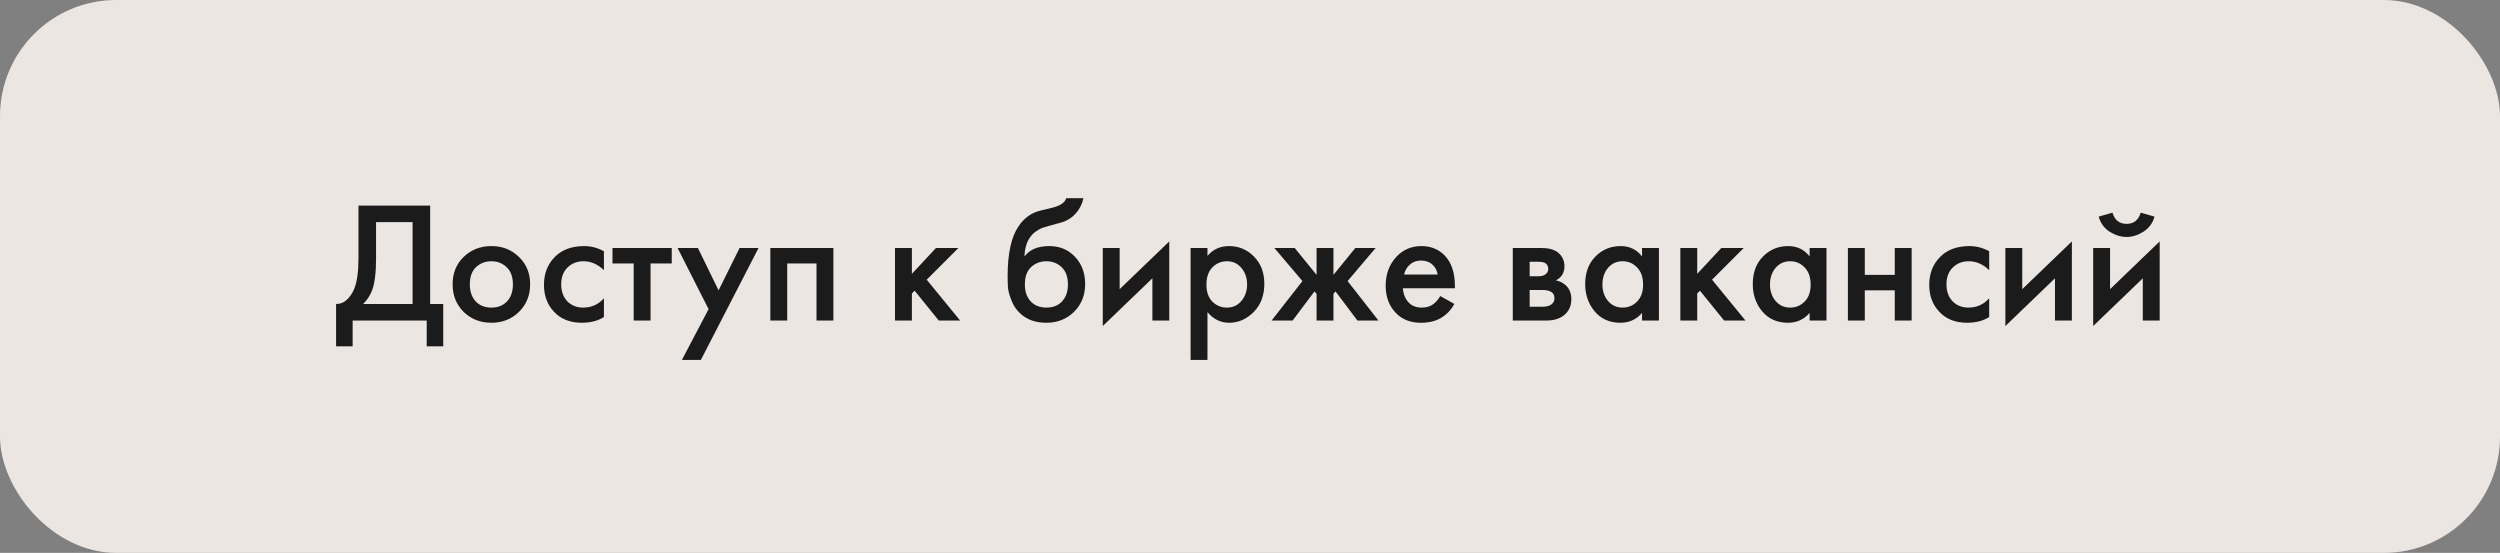 <?xml version="1.0" encoding="UTF-8"?> <svg xmlns="http://www.w3.org/2000/svg" width="624" height="138" viewBox="0 0 624 138" fill="none"><rect x="0" y="0" width="624" height="138" fill="#808080" stroke="none"/><rect opacity="0.95" width="624" height="138" rx="29" fill="#F1EBE7"></rect><path d="M89.478 51.319H107.366V75.872H110.634V86.45H106.506V80H88.016V86.45H83.888V75.872C84.862 75.901 85.751 75.557 86.554 74.84C87.356 74.095 87.987 73.149 88.446 72.002C89.134 70.253 89.478 67.745 89.478 64.477V51.319ZM93.864 55.447V64.477C93.864 68.06 93.534 70.726 92.875 72.475C92.359 73.794 91.613 74.926 90.639 75.872H102.98V55.447H93.864ZM115.724 64.133C117.588 62.327 119.895 61.424 122.647 61.424C125.399 61.424 127.693 62.327 129.527 64.133C131.391 65.91 132.322 68.189 132.322 70.97C132.322 73.722 131.391 76.015 129.527 77.85C127.693 79.656 125.399 80.559 122.647 80.559C119.895 80.559 117.588 79.656 115.724 77.85C113.89 76.015 112.972 73.722 112.972 70.97C112.972 68.189 113.89 65.91 115.724 64.133ZM118.734 75.227C119.709 76.259 121.013 76.775 122.647 76.775C124.281 76.775 125.586 76.259 126.56 75.227C127.535 74.166 128.022 72.762 128.022 71.013C128.022 69.092 127.492 67.645 126.431 66.67C125.399 65.695 124.138 65.208 122.647 65.208C121.157 65.208 119.881 65.695 118.82 66.67C117.788 67.645 117.272 69.092 117.272 71.013C117.272 72.762 117.76 74.166 118.734 75.227ZM150.738 62.714V67.444C149.219 65.953 147.513 65.208 145.621 65.208C144.016 65.208 142.683 65.738 141.622 66.799C140.59 67.831 140.074 69.221 140.074 70.97C140.074 72.776 140.619 74.224 141.708 75.313C142.74 76.288 144.016 76.775 145.535 76.775C147.628 76.775 149.362 76.001 150.738 74.453V79.14C149.219 80.086 147.384 80.559 145.234 80.559C142.339 80.559 140.046 79.67 138.354 77.893C136.634 76.116 135.774 73.851 135.774 71.099C135.774 68.261 136.692 65.925 138.526 64.09C140.304 62.313 142.726 61.424 145.793 61.424C147.542 61.424 149.19 61.854 150.738 62.714ZM167.667 65.767H162.378V80H158.164V65.767H152.875V61.897H167.667V65.767ZM170.199 89.847L176.864 77.162L169.124 61.897H174.198L179.358 72.475L184.604 61.897H189.334L174.929 89.847H170.199ZM192.276 61.897H208.014V80H203.8V65.767H196.49V80H192.276V61.897ZM223.392 61.897H227.606V68.347L233.626 61.897H239.216L231.304 69.809L239.646 80H234.314L228.294 72.561L227.606 73.249V80H223.392V61.897ZM266.125 49.47H270.425C270.109 50.961 269.45 52.251 268.447 53.34C267.443 54.429 266.211 55.175 264.749 55.576L261.911 56.35C261.165 56.551 260.592 56.723 260.191 56.866C259.789 57.009 259.288 57.282 258.686 57.683C258.112 58.056 257.625 58.514 257.224 59.059C256.278 60.32 255.776 61.954 255.719 63.961H255.762C257.023 62.27 259.073 61.424 261.911 61.424C264.462 61.424 266.569 62.284 268.232 64.004C269.98 65.81 270.855 68.103 270.855 70.884C270.855 73.693 269.923 76.015 268.06 77.85C266.225 79.656 263.932 80.559 261.18 80.559C258.428 80.559 256.22 79.756 254.558 78.151C253.64 77.291 252.938 76.23 252.451 74.969C251.963 73.708 251.677 72.676 251.591 71.873C251.533 71.042 251.505 70.038 251.505 68.863C251.505 63.244 252.422 59.102 254.257 56.436C255.633 54.401 257.439 53.111 259.675 52.566L262.685 51.835C264.663 51.348 265.809 50.559 266.125 49.47ZM257.267 75.227C258.241 76.259 259.546 76.775 261.18 76.775C262.814 76.775 264.118 76.259 265.093 75.227C266.067 74.166 266.555 72.762 266.555 71.013C266.555 69.092 266.024 67.645 264.964 66.67C263.932 65.695 262.67 65.208 261.18 65.208C259.689 65.208 258.413 65.695 257.353 66.67C256.321 67.645 255.805 69.092 255.805 71.013C255.805 72.762 256.292 74.166 257.267 75.227ZM275.252 61.897H279.466V72.174L291.85 60.263V80H287.636V69.465L275.252 81.376V61.897ZM301.386 77.893V89.847H297.172V61.897H301.386V63.875C302.762 62.241 304.554 61.424 306.761 61.424C309.227 61.424 311.305 62.298 312.996 64.047C314.716 65.767 315.576 68.032 315.576 70.841C315.576 73.736 314.688 76.087 312.91 77.893C311.133 79.67 309.098 80.559 306.804 80.559C304.654 80.559 302.848 79.67 301.386 77.893ZM306.245 65.208C304.812 65.208 303.594 65.724 302.59 66.756C301.616 67.759 301.128 69.193 301.128 71.056C301.128 72.862 301.616 74.267 302.59 75.27C303.594 76.273 304.812 76.775 306.245 76.775C307.736 76.775 308.94 76.216 309.857 75.098C310.803 73.98 311.276 72.618 311.276 71.013C311.276 69.379 310.803 68.003 309.857 66.885C308.94 65.767 307.736 65.208 306.245 65.208ZM328.617 61.897H332.831V68.605L338.292 61.897H343.366L336.357 70.153L344.054 80H338.808L333.347 72.733L332.831 73.335V80H328.617V73.335L328.101 72.733L322.64 80H317.394L325.091 70.153L318.082 61.897H323.156L328.617 68.605V61.897ZM359.492 73.894L363.018 75.872C362.215 77.305 361.198 78.409 359.965 79.183C358.56 80.1 356.783 80.559 354.633 80.559C352.11 80.559 350.075 79.785 348.527 78.237C346.75 76.46 345.861 74.152 345.861 71.314C345.861 68.333 346.821 65.853 348.742 63.875C350.376 62.241 352.397 61.424 354.805 61.424C357.156 61.424 359.091 62.212 360.61 63.789C362.301 65.538 363.147 68.089 363.147 71.443V71.959H350.161C350.276 73.478 350.792 74.697 351.709 75.614C352.483 76.388 353.558 76.775 354.934 76.775C356.052 76.775 357.012 76.474 357.815 75.872C358.474 75.356 359.033 74.697 359.492 73.894ZM350.462 68.519H358.847C358.675 67.516 358.245 66.699 357.557 66.068C356.812 65.38 355.866 65.036 354.719 65.036C353.515 65.036 352.526 65.423 351.752 66.197C351.121 66.77 350.691 67.544 350.462 68.519ZM377.587 61.897H384.682C386.488 61.897 387.864 62.255 388.81 62.972C389.928 63.861 390.487 65.022 390.487 66.455C390.487 68.089 389.771 69.264 388.337 69.981C389.255 70.153 390.072 70.554 390.788 71.185C391.734 72.045 392.207 73.206 392.207 74.668C392.207 76.417 391.548 77.793 390.229 78.796C389.14 79.599 387.75 80 386.058 80H377.587V61.897ZM381.801 68.949H383.951C384.697 68.949 385.256 68.82 385.628 68.562C386.173 68.218 386.445 67.731 386.445 67.1C386.445 66.498 386.202 66.025 385.714 65.681C385.37 65.452 384.754 65.337 383.865 65.337H381.801V68.949ZM381.801 76.56H384.94C385.886 76.56 386.617 76.388 387.133 76.044C387.707 75.671 387.993 75.141 387.993 74.453C387.993 73.708 387.721 73.177 387.176 72.862C386.689 72.547 385.987 72.389 385.069 72.389H381.801V76.56ZM409.854 64.004V61.897H414.068V80H409.854V78.108C408.449 79.742 406.643 80.559 404.436 80.559C401.77 80.559 399.634 79.613 398.029 77.721C396.452 75.829 395.664 73.564 395.664 70.927C395.664 68.06 396.51 65.767 398.201 64.047C399.921 62.298 402.014 61.424 404.479 61.424C406.744 61.424 408.535 62.284 409.854 64.004ZM404.995 65.208C403.504 65.208 402.286 65.767 401.34 66.885C400.423 68.003 399.964 69.379 399.964 71.013C399.964 72.618 400.423 73.98 401.34 75.098C402.286 76.216 403.504 76.775 404.995 76.775C406.428 76.775 407.632 76.273 408.607 75.27C409.61 74.267 410.112 72.862 410.112 71.056C410.112 69.193 409.61 67.759 408.607 66.756C407.632 65.724 406.428 65.208 404.995 65.208ZM419.412 61.897H423.626V68.347L429.646 61.897H435.236L427.324 69.809L435.666 80H430.334L424.314 72.561L423.626 73.249V80H419.412V61.897ZM451.678 64.004V61.897H455.892V80H451.678V78.108C450.273 79.742 448.467 80.559 446.26 80.559C443.594 80.559 441.458 79.613 439.853 77.721C438.276 75.829 437.488 73.564 437.488 70.927C437.488 68.06 438.334 65.767 440.025 64.047C441.745 62.298 443.838 61.424 446.303 61.424C448.568 61.424 450.359 62.284 451.678 64.004ZM446.819 65.208C445.328 65.208 444.11 65.767 443.164 66.885C442.247 68.003 441.788 69.379 441.788 71.013C441.788 72.618 442.247 73.98 443.164 75.098C444.11 76.216 445.328 76.775 446.819 76.775C448.252 76.775 449.456 76.273 450.431 75.27C451.434 74.267 451.936 72.862 451.936 71.056C451.936 69.193 451.434 67.759 450.431 66.756C449.456 65.724 448.252 65.208 446.819 65.208ZM461.236 80V61.897H465.45V68.605H472.932V61.897H477.146V80H472.932V72.475H465.45V80H461.236ZM496.502 62.714V67.444C494.983 65.953 493.277 65.208 491.385 65.208C489.78 65.208 488.447 65.738 487.386 66.799C486.354 67.831 485.838 69.221 485.838 70.97C485.838 72.776 486.383 74.224 487.472 75.313C488.504 76.288 489.78 76.775 491.299 76.775C493.392 76.775 495.126 76.001 496.502 74.453V79.14C494.983 80.086 493.148 80.559 490.998 80.559C488.103 80.559 485.809 79.67 484.118 77.893C482.398 76.116 481.538 73.851 481.538 71.099C481.538 68.261 482.455 65.925 484.29 64.09C486.067 62.313 488.49 61.424 491.557 61.424C493.306 61.424 494.954 61.854 496.502 62.714ZM500.541 61.897H504.755V72.174L517.139 60.263V80H512.925V69.465L500.541 81.376V61.897ZM522.46 61.897H526.674V72.174L539.058 60.263V80H534.844V69.465L522.46 81.376V61.897ZM523.836 54.071L527.276 53.082C527.821 54.945 528.996 55.877 530.802 55.877C532.58 55.877 533.755 54.945 534.328 53.082L537.768 54.071C537.31 55.705 536.378 56.966 534.973 57.855C533.597 58.715 532.207 59.145 530.802 59.145C529.398 59.145 527.993 58.715 526.588 57.855C525.212 56.966 524.295 55.705 523.836 54.071Z" fill="#1B1B1B"></path></svg> 